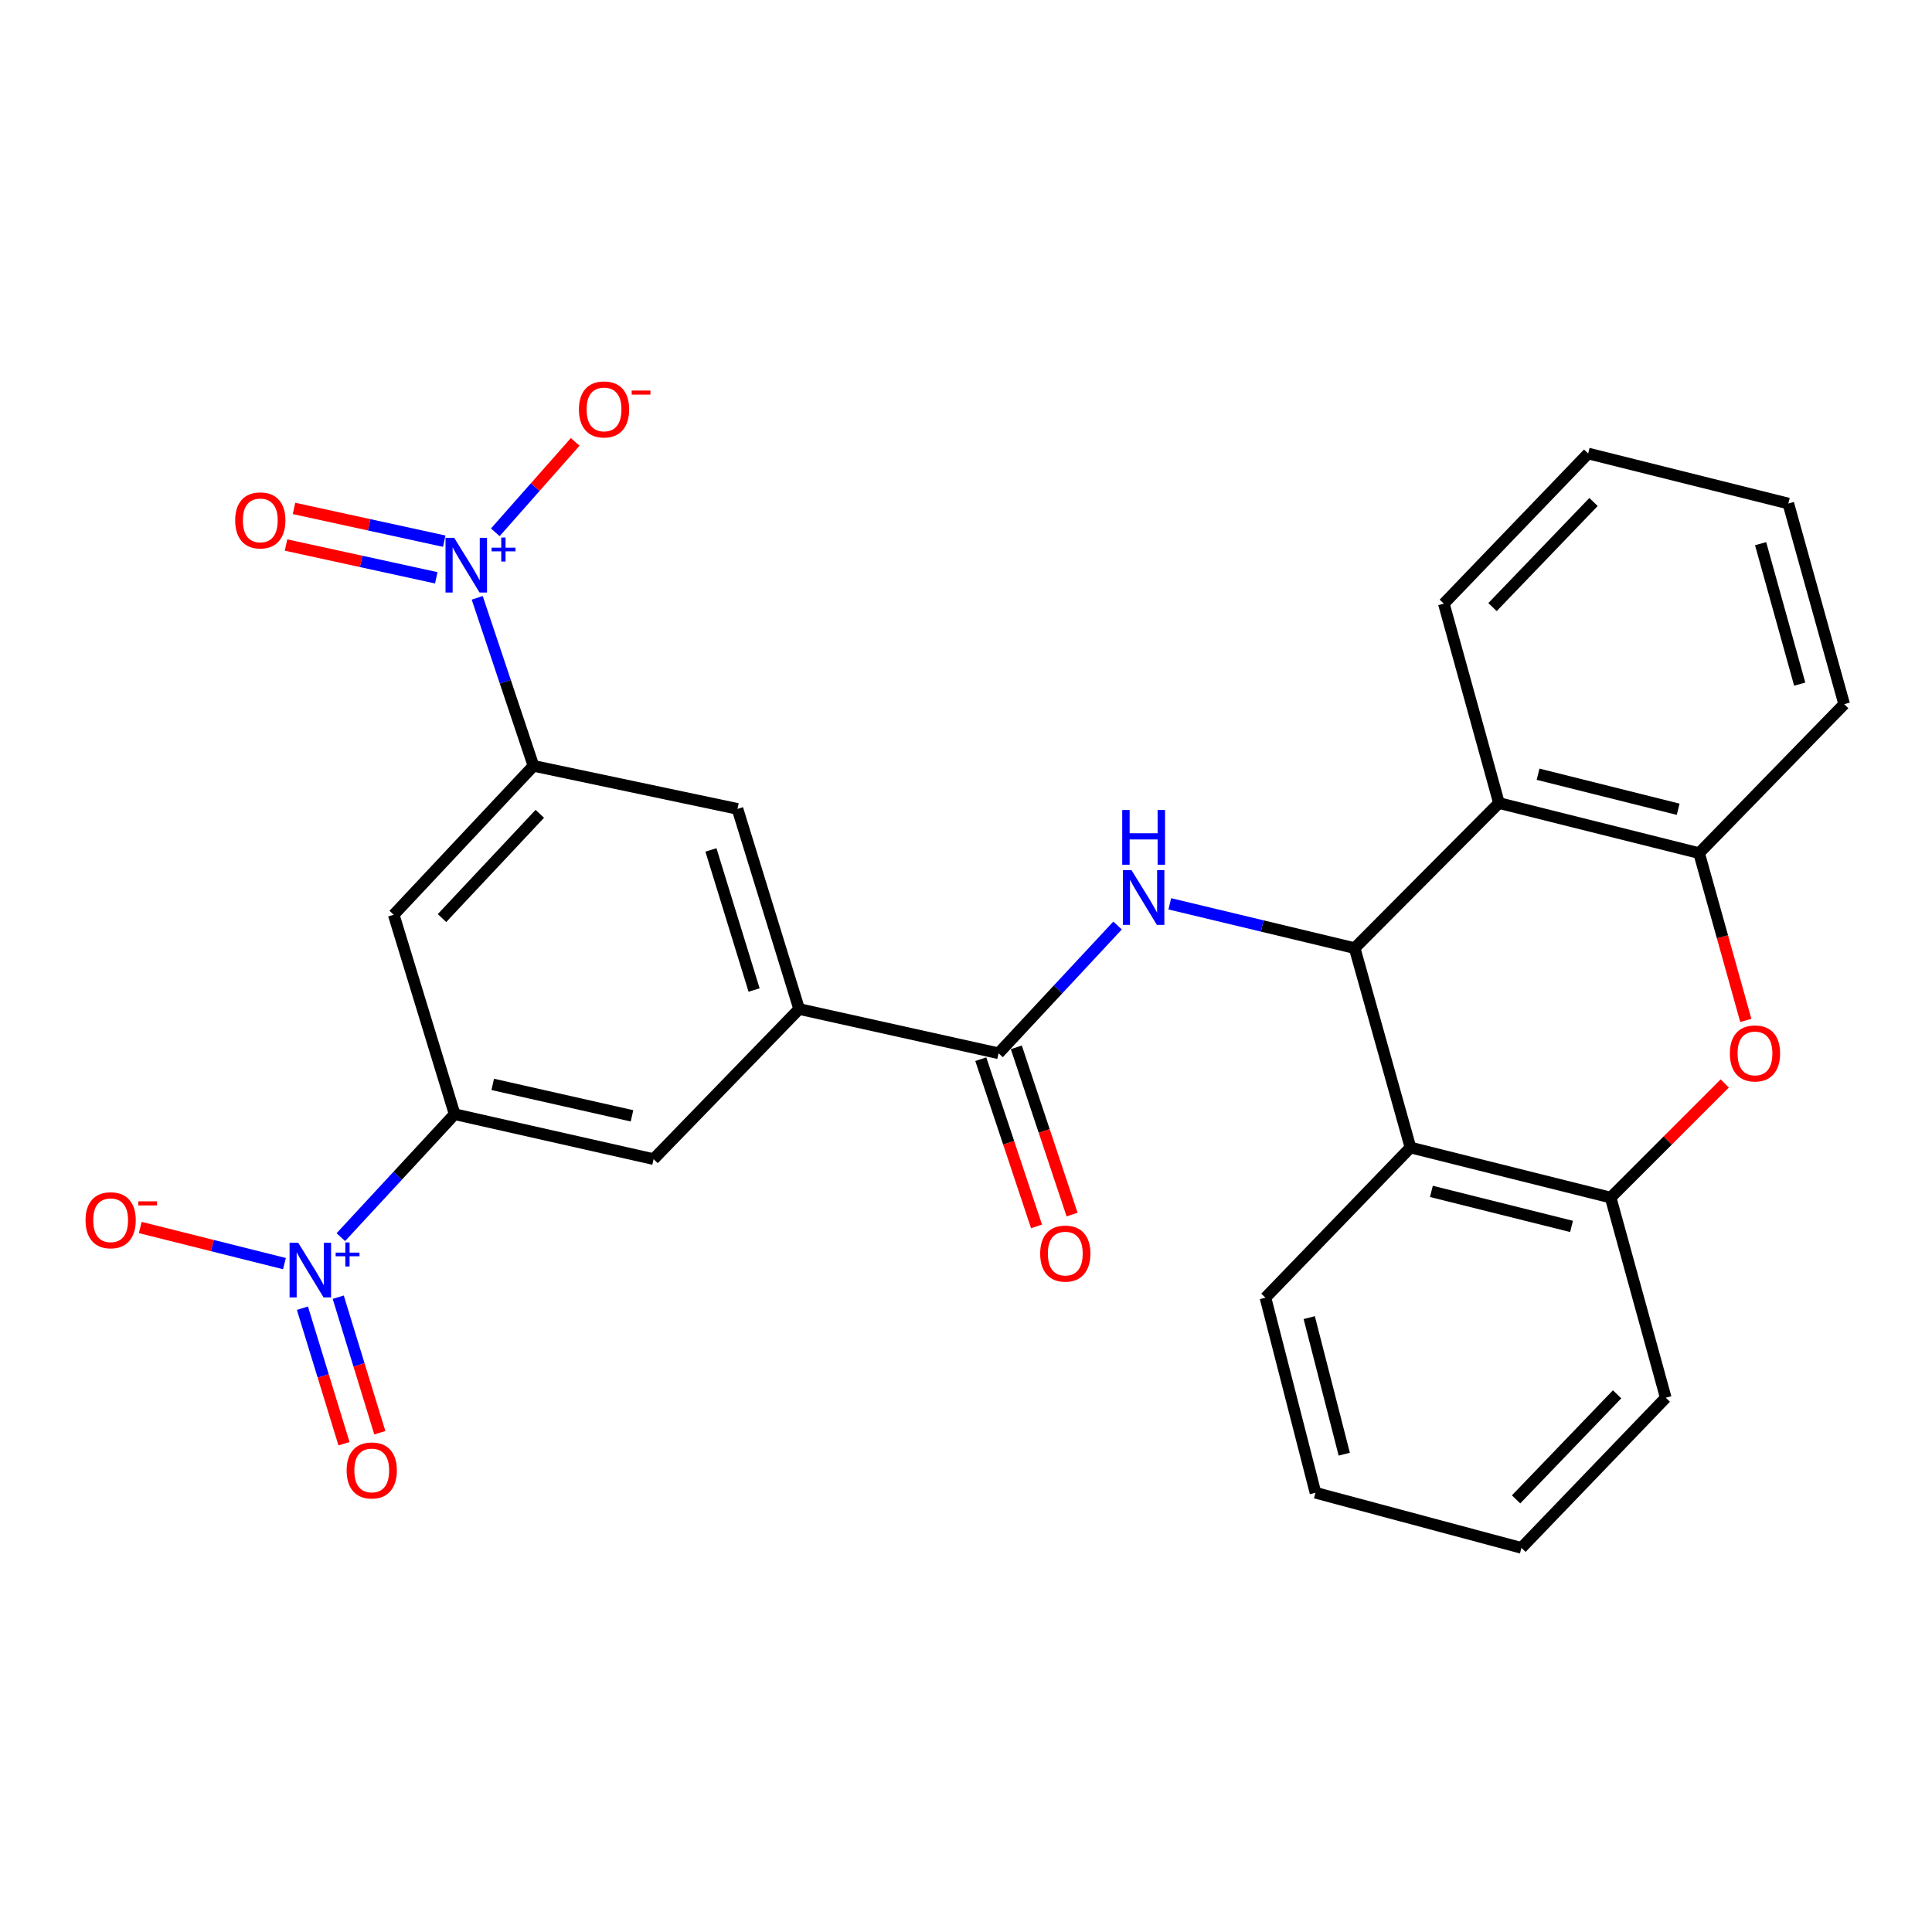 <?xml version='1.0' encoding='iso-8859-1'?>
<svg version='1.1' baseProfile='full'
              xmlns='http://www.w3.org/2000/svg'
                      xmlns:rdkit='http://www.rdkit.org/xml'
                      xmlns:xlink='http://www.w3.org/1999/xlink'
                  xml:space='preserve'
width='1000px' height='1000px' viewBox='0 0 1000 1000'>
<!-- END OF HEADER -->
<rect style='opacity:1.0;fill:#FFFFFF;stroke:none' width='1000' height='1000' x='0' y='0'> </rect>
<path class='bond-2' d='M 701.162,490.748 L 653.324,479.282' style='fill:none;fill-rule:evenodd;stroke:#000000;stroke-width:6px;stroke-linecap:butt;stroke-linejoin:miter;stroke-opacity:1' />
<path class='bond-2' d='M 653.324,479.282 L 605.486,467.817' style='fill:none;fill-rule:evenodd;stroke:#0000FF;stroke-width:6px;stroke-linecap:butt;stroke-linejoin:miter;stroke-opacity:1' />
<path class='bond-3' d='M 701.162,490.748 L 730.054,593.96' style='fill:none;fill-rule:evenodd;stroke:#000000;stroke-width:6px;stroke-linecap:butt;stroke-linejoin:miter;stroke-opacity:1' />
<path class='bond-4' d='M 701.162,490.748 L 775.86,415.662' style='fill:none;fill-rule:evenodd;stroke:#000000;stroke-width:6px;stroke-linecap:butt;stroke-linejoin:miter;stroke-opacity:1' />
<path class='bond-0' d='M 176.413,640.342 L 205.867,608.523' style='fill:none;fill-rule:evenodd;stroke:#0000FF;stroke-width:6px;stroke-linecap:butt;stroke-linejoin:miter;stroke-opacity:1' />
<path class='bond-0' d='M 205.867,608.523 L 235.321,576.703' style='fill:none;fill-rule:evenodd;stroke:#000000;stroke-width:6px;stroke-linecap:butt;stroke-linejoin:miter;stroke-opacity:1' />
<path class='bond-15' d='M 147.22,654.043 L 109.904,644.697' style='fill:none;fill-rule:evenodd;stroke:#0000FF;stroke-width:6px;stroke-linecap:butt;stroke-linejoin:miter;stroke-opacity:1' />
<path class='bond-15' d='M 109.904,644.697 L 72.589,635.35' style='fill:none;fill-rule:evenodd;stroke:#FF0000;stroke-width:6px;stroke-linecap:butt;stroke-linejoin:miter;stroke-opacity:1' />
<path class='bond-17' d='M 156.53,677.114 L 167.293,712.19' style='fill:none;fill-rule:evenodd;stroke:#0000FF;stroke-width:6px;stroke-linecap:butt;stroke-linejoin:miter;stroke-opacity:1' />
<path class='bond-17' d='M 167.293,712.19 L 178.055,747.267' style='fill:none;fill-rule:evenodd;stroke:#FF0000;stroke-width:6px;stroke-linecap:butt;stroke-linejoin:miter;stroke-opacity:1' />
<path class='bond-17' d='M 175.068,671.426 L 185.831,706.503' style='fill:none;fill-rule:evenodd;stroke:#0000FF;stroke-width:6px;stroke-linecap:butt;stroke-linejoin:miter;stroke-opacity:1' />
<path class='bond-17' d='M 185.831,706.503 L 196.593,741.579' style='fill:none;fill-rule:evenodd;stroke:#FF0000;stroke-width:6px;stroke-linecap:butt;stroke-linejoin:miter;stroke-opacity:1' />
<path class='bond-1' d='M 247,309.429 L 261.559,352.915' style='fill:none;fill-rule:evenodd;stroke:#0000FF;stroke-width:6px;stroke-linecap:butt;stroke-linejoin:miter;stroke-opacity:1' />
<path class='bond-1' d='M 261.559,352.915 L 276.117,396.401' style='fill:none;fill-rule:evenodd;stroke:#000000;stroke-width:6px;stroke-linecap:butt;stroke-linejoin:miter;stroke-opacity:1' />
<path class='bond-16' d='M 256.365,275.53 L 277.046,252.124' style='fill:none;fill-rule:evenodd;stroke:#0000FF;stroke-width:6px;stroke-linecap:butt;stroke-linejoin:miter;stroke-opacity:1' />
<path class='bond-16' d='M 277.046,252.124 L 297.727,228.718' style='fill:none;fill-rule:evenodd;stroke:#FF0000;stroke-width:6px;stroke-linecap:butt;stroke-linejoin:miter;stroke-opacity:1' />
<path class='bond-18' d='M 229.941,280.12 L 191.059,271.638' style='fill:none;fill-rule:evenodd;stroke:#0000FF;stroke-width:6px;stroke-linecap:butt;stroke-linejoin:miter;stroke-opacity:1' />
<path class='bond-18' d='M 191.059,271.638 L 152.176,263.156' style='fill:none;fill-rule:evenodd;stroke:#FF0000;stroke-width:6px;stroke-linecap:butt;stroke-linejoin:miter;stroke-opacity:1' />
<path class='bond-18' d='M 225.808,299.066 L 186.926,290.584' style='fill:none;fill-rule:evenodd;stroke:#0000FF;stroke-width:6px;stroke-linecap:butt;stroke-linejoin:miter;stroke-opacity:1' />
<path class='bond-18' d='M 186.926,290.584 L 148.043,282.101' style='fill:none;fill-rule:evenodd;stroke:#FF0000;stroke-width:6px;stroke-linecap:butt;stroke-linejoin:miter;stroke-opacity:1' />
<path class='bond-5' d='M 578.445,479.055 L 547.649,512.113' style='fill:none;fill-rule:evenodd;stroke:#0000FF;stroke-width:6px;stroke-linecap:butt;stroke-linejoin:miter;stroke-opacity:1' />
<path class='bond-5' d='M 547.649,512.113 L 516.853,545.171' style='fill:none;fill-rule:evenodd;stroke:#000000;stroke-width:6px;stroke-linecap:butt;stroke-linejoin:miter;stroke-opacity:1' />
<path class='bond-10' d='M 730.054,593.96 L 833.666,619.868' style='fill:none;fill-rule:evenodd;stroke:#000000;stroke-width:6px;stroke-linecap:butt;stroke-linejoin:miter;stroke-opacity:1' />
<path class='bond-10' d='M 740.892,616.658 L 813.42,634.794' style='fill:none;fill-rule:evenodd;stroke:#000000;stroke-width:6px;stroke-linecap:butt;stroke-linejoin:miter;stroke-opacity:1' />
<path class='bond-20' d='M 730.054,593.96 L 654.991,671.674' style='fill:none;fill-rule:evenodd;stroke:#000000;stroke-width:6px;stroke-linecap:butt;stroke-linejoin:miter;stroke-opacity:1' />
<path class='bond-9' d='M 775.86,415.662 L 879.449,441.571' style='fill:none;fill-rule:evenodd;stroke:#000000;stroke-width:6px;stroke-linecap:butt;stroke-linejoin:miter;stroke-opacity:1' />
<path class='bond-9' d='M 796.103,400.737 L 868.616,418.873' style='fill:none;fill-rule:evenodd;stroke:#000000;stroke-width:6px;stroke-linecap:butt;stroke-linejoin:miter;stroke-opacity:1' />
<path class='bond-21' d='M 775.86,415.662 L 747.334,312.45' style='fill:none;fill-rule:evenodd;stroke:#000000;stroke-width:6px;stroke-linecap:butt;stroke-linejoin:miter;stroke-opacity:1' />
<path class='bond-11' d='M 516.853,545.171 L 413.63,522.268' style='fill:none;fill-rule:evenodd;stroke:#000000;stroke-width:6px;stroke-linecap:butt;stroke-linejoin:miter;stroke-opacity:1' />
<path class='bond-19' d='M 507.655,548.237 L 522.082,591.512' style='fill:none;fill-rule:evenodd;stroke:#000000;stroke-width:6px;stroke-linecap:butt;stroke-linejoin:miter;stroke-opacity:1' />
<path class='bond-19' d='M 522.082,591.512 L 536.508,634.788' style='fill:none;fill-rule:evenodd;stroke:#FF0000;stroke-width:6px;stroke-linecap:butt;stroke-linejoin:miter;stroke-opacity:1' />
<path class='bond-19' d='M 526.051,542.105 L 540.477,585.38' style='fill:none;fill-rule:evenodd;stroke:#000000;stroke-width:6px;stroke-linecap:butt;stroke-linejoin:miter;stroke-opacity:1' />
<path class='bond-19' d='M 540.477,585.38 L 554.904,628.655' style='fill:none;fill-rule:evenodd;stroke:#FF0000;stroke-width:6px;stroke-linecap:butt;stroke-linejoin:miter;stroke-opacity:1' />
<path class='bond-6' d='M 903.625,528.162 L 891.537,484.866' style='fill:none;fill-rule:evenodd;stroke:#FF0000;stroke-width:6px;stroke-linecap:butt;stroke-linejoin:miter;stroke-opacity:1' />
<path class='bond-6' d='M 891.537,484.866 L 879.449,441.571' style='fill:none;fill-rule:evenodd;stroke:#000000;stroke-width:6px;stroke-linecap:butt;stroke-linejoin:miter;stroke-opacity:1' />
<path class='bond-28' d='M 892.733,560.81 L 863.199,590.339' style='fill:none;fill-rule:evenodd;stroke:#FF0000;stroke-width:6px;stroke-linecap:butt;stroke-linejoin:miter;stroke-opacity:1' />
<path class='bond-28' d='M 863.199,590.339 L 833.666,619.868' style='fill:none;fill-rule:evenodd;stroke:#000000;stroke-width:6px;stroke-linecap:butt;stroke-linejoin:miter;stroke-opacity:1' />
<path class='bond-7' d='M 235.321,576.703 L 338.297,599.961' style='fill:none;fill-rule:evenodd;stroke:#000000;stroke-width:6px;stroke-linecap:butt;stroke-linejoin:miter;stroke-opacity:1' />
<path class='bond-7' d='M 255.039,561.277 L 327.122,577.558' style='fill:none;fill-rule:evenodd;stroke:#000000;stroke-width:6px;stroke-linecap:butt;stroke-linejoin:miter;stroke-opacity:1' />
<path class='bond-31' d='M 235.321,576.703 L 203.789,473.479' style='fill:none;fill-rule:evenodd;stroke:#000000;stroke-width:6px;stroke-linecap:butt;stroke-linejoin:miter;stroke-opacity:1' />
<path class='bond-8' d='M 276.117,396.401 L 381.721,418.679' style='fill:none;fill-rule:evenodd;stroke:#000000;stroke-width:6px;stroke-linecap:butt;stroke-linejoin:miter;stroke-opacity:1' />
<path class='bond-12' d='M 276.117,396.401 L 203.789,473.479' style='fill:none;fill-rule:evenodd;stroke:#000000;stroke-width:6px;stroke-linecap:butt;stroke-linejoin:miter;stroke-opacity:1' />
<path class='bond-12' d='M 279.408,421.231 L 228.779,475.186' style='fill:none;fill-rule:evenodd;stroke:#000000;stroke-width:6px;stroke-linecap:butt;stroke-linejoin:miter;stroke-opacity:1' />
<path class='bond-22' d='M 879.449,441.571 L 954.545,364.482' style='fill:none;fill-rule:evenodd;stroke:#000000;stroke-width:6px;stroke-linecap:butt;stroke-linejoin:miter;stroke-opacity:1' />
<path class='bond-23' d='M 833.666,619.868 L 862.192,723.469' style='fill:none;fill-rule:evenodd;stroke:#000000;stroke-width:6px;stroke-linecap:butt;stroke-linejoin:miter;stroke-opacity:1' />
<path class='bond-13' d='M 413.63,522.268 L 338.297,599.961' style='fill:none;fill-rule:evenodd;stroke:#000000;stroke-width:6px;stroke-linecap:butt;stroke-linejoin:miter;stroke-opacity:1' />
<path class='bond-14' d='M 413.63,522.268 L 381.721,418.679' style='fill:none;fill-rule:evenodd;stroke:#000000;stroke-width:6px;stroke-linecap:butt;stroke-linejoin:miter;stroke-opacity:1' />
<path class='bond-14' d='M 390.312,512.438 L 367.976,439.925' style='fill:none;fill-rule:evenodd;stroke:#000000;stroke-width:6px;stroke-linecap:butt;stroke-linejoin:miter;stroke-opacity:1' />
<path class='bond-24' d='M 654.991,671.674 L 680.888,772.646' style='fill:none;fill-rule:evenodd;stroke:#000000;stroke-width:6px;stroke-linecap:butt;stroke-linejoin:miter;stroke-opacity:1' />
<path class='bond-24' d='M 677.658,682.002 L 695.786,752.683' style='fill:none;fill-rule:evenodd;stroke:#000000;stroke-width:6px;stroke-linecap:butt;stroke-linejoin:miter;stroke-opacity:1' />
<path class='bond-25' d='M 747.334,312.45 L 822.031,234.736' style='fill:none;fill-rule:evenodd;stroke:#000000;stroke-width:6px;stroke-linecap:butt;stroke-linejoin:miter;stroke-opacity:1' />
<path class='bond-25' d='M 772.518,314.23 L 824.807,259.83' style='fill:none;fill-rule:evenodd;stroke:#000000;stroke-width:6px;stroke-linecap:butt;stroke-linejoin:miter;stroke-opacity:1' />
<path class='bond-29' d='M 954.545,364.482 L 925.632,260.623' style='fill:none;fill-rule:evenodd;stroke:#000000;stroke-width:6px;stroke-linecap:butt;stroke-linejoin:miter;stroke-opacity:1' />
<path class='bond-29' d='M 931.528,354.103 L 911.288,281.402' style='fill:none;fill-rule:evenodd;stroke:#000000;stroke-width:6px;stroke-linecap:butt;stroke-linejoin:miter;stroke-opacity:1' />
<path class='bond-30' d='M 862.192,723.469 L 787.494,801.183' style='fill:none;fill-rule:evenodd;stroke:#000000;stroke-width:6px;stroke-linecap:butt;stroke-linejoin:miter;stroke-opacity:1' />
<path class='bond-30' d='M 837.007,721.689 L 784.719,776.088' style='fill:none;fill-rule:evenodd;stroke:#000000;stroke-width:6px;stroke-linecap:butt;stroke-linejoin:miter;stroke-opacity:1' />
<path class='bond-26' d='M 680.888,772.646 L 787.494,801.183' style='fill:none;fill-rule:evenodd;stroke:#000000;stroke-width:6px;stroke-linecap:butt;stroke-linejoin:miter;stroke-opacity:1' />
<path class='bond-27' d='M 822.031,234.736 L 925.632,260.623' style='fill:none;fill-rule:evenodd;stroke:#000000;stroke-width:6px;stroke-linecap:butt;stroke-linejoin:miter;stroke-opacity:1' />
<path  class='atom-1' d='M 154.363 643.24
L 163.643 658.24
Q 164.563 659.72, 166.043 662.4
Q 167.523 665.08, 167.603 665.24
L 167.603 643.24
L 171.363 643.24
L 171.363 671.56
L 167.483 671.56
L 157.523 655.16
Q 156.363 653.24, 155.123 651.04
Q 153.923 648.84, 153.563 648.16
L 153.563 671.56
L 149.883 671.56
L 149.883 643.24
L 154.363 643.24
' fill='#0000FF'/>
<path  class='atom-1' d='M 173.739 648.345
L 178.729 648.345
L 178.729 643.092
L 180.947 643.092
L 180.947 648.345
L 186.068 648.345
L 186.068 650.246
L 180.947 650.246
L 180.947 655.526
L 178.729 655.526
L 178.729 650.246
L 173.739 650.246
L 173.739 648.345
' fill='#0000FF'/>
<path  class='atom-2' d='M 235.083 278.371
L 244.363 293.371
Q 245.283 294.851, 246.763 297.531
Q 248.243 300.211, 248.323 300.371
L 248.323 278.371
L 252.083 278.371
L 252.083 306.691
L 248.203 306.691
L 238.243 290.291
Q 237.083 288.371, 235.843 286.171
Q 234.643 283.971, 234.283 283.291
L 234.283 306.691
L 230.603 306.691
L 230.603 278.371
L 235.083 278.371
' fill='#0000FF'/>
<path  class='atom-2' d='M 254.459 283.476
L 259.448 283.476
L 259.448 278.222
L 261.666 278.222
L 261.666 283.476
L 266.788 283.476
L 266.788 285.377
L 261.666 285.377
L 261.666 290.657
L 259.448 290.657
L 259.448 285.377
L 254.459 285.377
L 254.459 283.476
' fill='#0000FF'/>
<path  class='atom-3' d='M 585.678 450.41
L 594.958 465.41
Q 595.878 466.89, 597.358 469.57
Q 598.838 472.25, 598.918 472.41
L 598.918 450.41
L 602.678 450.41
L 602.678 478.73
L 598.798 478.73
L 588.838 462.33
Q 587.678 460.41, 586.438 458.21
Q 585.238 456.01, 584.878 455.33
L 584.878 478.73
L 581.198 478.73
L 581.198 450.41
L 585.678 450.41
' fill='#0000FF'/>
<path  class='atom-3' d='M 580.858 419.258
L 584.698 419.258
L 584.698 431.298
L 599.178 431.298
L 599.178 419.258
L 603.018 419.258
L 603.018 447.578
L 599.178 447.578
L 599.178 434.498
L 584.698 434.498
L 584.698 447.578
L 580.858 447.578
L 580.858 419.258
' fill='#0000FF'/>
<path  class='atom-7' d='M 895.374 545.251
Q 895.374 538.451, 898.734 534.651
Q 902.094 530.851, 908.374 530.851
Q 914.654 530.851, 918.014 534.651
Q 921.374 538.451, 921.374 545.251
Q 921.374 552.131, 917.974 556.051
Q 914.574 559.931, 908.374 559.931
Q 902.134 559.931, 898.734 556.051
Q 895.374 552.171, 895.374 545.251
M 908.374 556.731
Q 912.694 556.731, 915.014 553.851
Q 917.374 550.931, 917.374 545.251
Q 917.374 539.691, 915.014 536.891
Q 912.694 534.051, 908.374 534.051
Q 904.054 534.051, 901.694 536.851
Q 899.374 539.651, 899.374 545.251
Q 899.374 550.971, 901.694 553.851
Q 904.054 556.731, 908.374 556.731
' fill='#FF0000'/>
<path  class='atom-16' d='M 44.271 631.594
Q 44.271 624.794, 47.631 620.994
Q 50.991 617.194, 57.271 617.194
Q 63.551 617.194, 66.911 620.994
Q 70.271 624.794, 70.271 631.594
Q 70.271 638.474, 66.871 642.394
Q 63.471 646.274, 57.271 646.274
Q 51.031 646.274, 47.631 642.394
Q 44.271 638.514, 44.271 631.594
M 57.271 643.074
Q 61.591 643.074, 63.911 640.194
Q 66.271 637.274, 66.271 631.594
Q 66.271 626.034, 63.911 623.234
Q 61.591 620.394, 57.271 620.394
Q 52.951 620.394, 50.591 623.194
Q 48.271 625.994, 48.271 631.594
Q 48.271 637.314, 50.591 640.194
Q 52.951 643.074, 57.271 643.074
' fill='#FF0000'/>
<path  class='atom-16' d='M 71.591 621.816
L 81.28 621.816
L 81.28 623.928
L 71.591 623.928
L 71.591 621.816
' fill='#FF0000'/>
<path  class='atom-17' d='M 299.647 211.913
Q 299.647 205.113, 303.007 201.313
Q 306.367 197.513, 312.647 197.513
Q 318.927 197.513, 322.287 201.313
Q 325.647 205.113, 325.647 211.913
Q 325.647 218.793, 322.247 222.713
Q 318.847 226.593, 312.647 226.593
Q 306.407 226.593, 303.007 222.713
Q 299.647 218.833, 299.647 211.913
M 312.647 223.393
Q 316.967 223.393, 319.287 220.513
Q 321.647 217.593, 321.647 211.913
Q 321.647 206.353, 319.287 203.553
Q 316.967 200.713, 312.647 200.713
Q 308.327 200.713, 305.967 203.513
Q 303.647 206.313, 303.647 211.913
Q 303.647 217.633, 305.967 220.513
Q 308.327 223.393, 312.647 223.393
' fill='#FF0000'/>
<path  class='atom-17' d='M 326.967 202.136
L 336.656 202.136
L 336.656 204.248
L 326.967 204.248
L 326.967 202.136
' fill='#FF0000'/>
<path  class='atom-18' d='M 179.414 761.092
Q 179.414 754.292, 182.774 750.492
Q 186.134 746.692, 192.414 746.692
Q 198.694 746.692, 202.054 750.492
Q 205.414 754.292, 205.414 761.092
Q 205.414 767.972, 202.014 771.892
Q 198.614 775.772, 192.414 775.772
Q 186.174 775.772, 182.774 771.892
Q 179.414 768.012, 179.414 761.092
M 192.414 772.572
Q 196.734 772.572, 199.054 769.692
Q 201.414 766.772, 201.414 761.092
Q 201.414 755.532, 199.054 752.732
Q 196.734 749.892, 192.414 749.892
Q 188.094 749.892, 185.734 752.692
Q 183.414 755.492, 183.414 761.092
Q 183.414 766.812, 185.734 769.692
Q 188.094 772.572, 192.414 772.572
' fill='#FF0000'/>
<path  class='atom-19' d='M 121.726 269.353
Q 121.726 262.553, 125.086 258.753
Q 128.446 254.953, 134.726 254.953
Q 141.006 254.953, 144.366 258.753
Q 147.726 262.553, 147.726 269.353
Q 147.726 276.233, 144.326 280.153
Q 140.926 284.033, 134.726 284.033
Q 128.486 284.033, 125.086 280.153
Q 121.726 276.273, 121.726 269.353
M 134.726 280.833
Q 139.046 280.833, 141.366 277.953
Q 143.726 275.033, 143.726 269.353
Q 143.726 263.793, 141.366 260.993
Q 139.046 258.153, 134.726 258.153
Q 130.406 258.153, 128.046 260.953
Q 125.726 263.753, 125.726 269.353
Q 125.726 275.073, 128.046 277.953
Q 130.406 280.833, 134.726 280.833
' fill='#FF0000'/>
<path  class='atom-20' d='M 538.39 648.851
Q 538.39 642.051, 541.75 638.251
Q 545.11 634.451, 551.39 634.451
Q 557.67 634.451, 561.03 638.251
Q 564.39 642.051, 564.39 648.851
Q 564.39 655.731, 560.99 659.651
Q 557.59 663.531, 551.39 663.531
Q 545.15 663.531, 541.75 659.651
Q 538.39 655.771, 538.39 648.851
M 551.39 660.331
Q 555.71 660.331, 558.03 657.451
Q 560.39 654.531, 560.39 648.851
Q 560.39 643.291, 558.03 640.491
Q 555.71 637.651, 551.39 637.651
Q 547.07 637.651, 544.71 640.451
Q 542.39 643.251, 542.39 648.851
Q 542.39 654.571, 544.71 657.451
Q 547.07 660.331, 551.39 660.331
' fill='#FF0000'/>
</svg>
